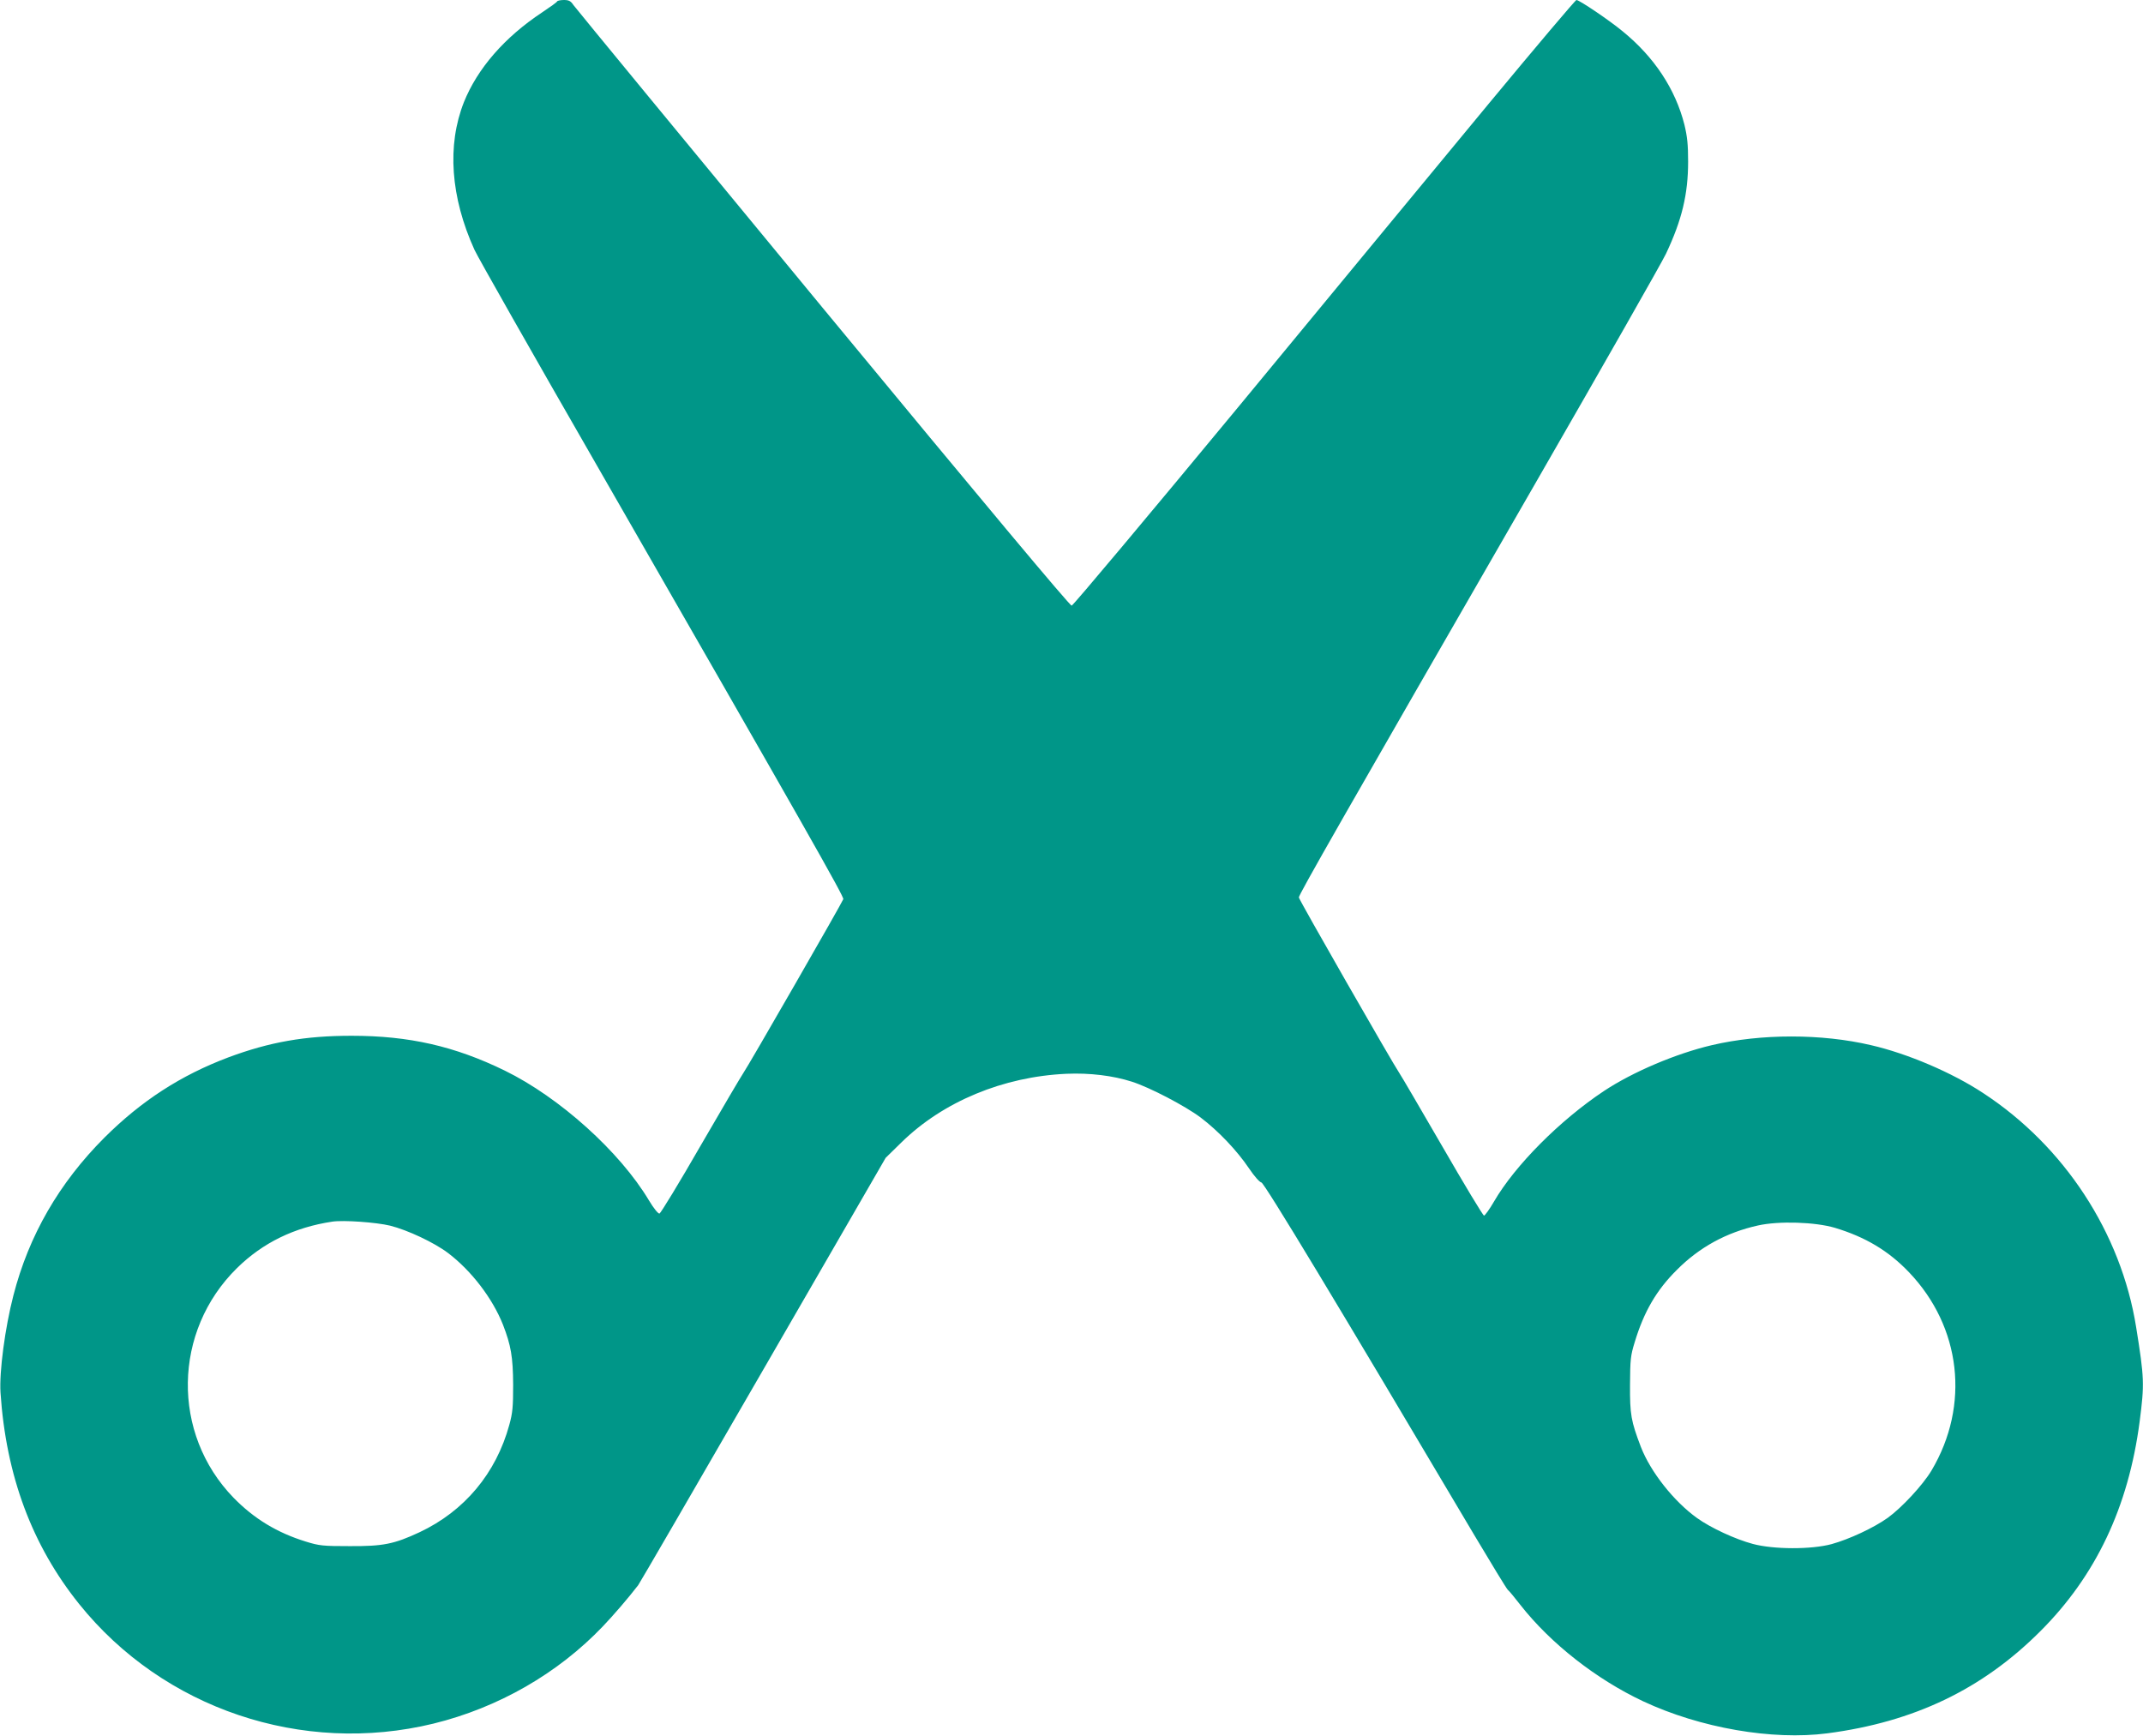 <?xml version="1.0" standalone="no"?>
<!DOCTYPE svg PUBLIC "-//W3C//DTD SVG 20010904//EN"
 "http://www.w3.org/TR/2001/REC-SVG-20010904/DTD/svg10.dtd">
<svg version="1.0" xmlns="http://www.w3.org/2000/svg"
 width="1280pt" height="1037pt" viewBox="0 0 1280 1037"
 preserveAspectRatio="xMidYMid meet">
<g transform="translate(0,1037) scale(0.1,-0.1)"
fill="#009688" stroke="none">
<path d="M3328 10362 c-1 -5 -42 -34 -90 -66 -225 -149 -386 -335 -467 -536
-102 -258 -80 -567 63 -882 19 -42 347 -620 729 -1284 1260 -2193 1478 -2578
1474 -2594 -5 -18 -570 -1001 -598 -1040 -10 -14 -124 -207 -253 -430 -128
-223 -240 -406 -247 -408 -8 -1 -35 32 -63 79 -174 291 -534 615 -861 775
-299 146 -572 208 -915 208 -278 0 -489 -37 -736 -129 -284 -107 -519 -259
-740 -479 -271 -271 -452 -585 -544 -943 -50 -193 -85 -457 -77 -580 33 -496
188 -912 470 -1263 502 -625 1332 -905 2116 -714 387 95 743 299 1012 581 64
67 151 168 211 246 9 12 345 591 747 1287 l731 1265 94 92 c249 244 608 393
986 410 139 6 278 -11 390 -47 107 -34 319 -145 411 -214 106 -80 218 -198
290 -305 31 -46 62 -81 73 -83 18 -3 455 -727 1273 -2108 103 -173 192 -319
199 -325 7 -5 41 -46 75 -90 181 -231 455 -445 734 -576 340 -159 771 -234
1100 -191 518 68 925 263 1271 609 332 331 527 742 594 1253 29 225 28 259
-21 564 -90 563 -429 1081 -914 1398 -185 122 -452 236 -670 286 -294 69 -656
69 -950 0 -214 -50 -473 -160 -645 -274 -263 -175 -531 -444 -657 -661 -26
-45 -53 -82 -59 -83 -6 0 -118 186 -249 413 -131 226 -246 423 -256 437 -41
60 -600 1036 -601 1050 -1 16 248 452 1425 2495 396 688 742 1295 768 1350 95
201 132 355 132 550 0 102 -5 149 -22 220 -54 213 -180 404 -369 558 -81 67
-259 187 -276 187 -6 0 -241 -278 -522 -617 -281 -340 -953 -1153 -1493 -1808
-541 -654 -991 -1191 -1000 -1192 -10 -2 -523 611 -1486 1777 -808 979 -1479
1794 -1490 1810 -16 24 -27 30 -57 30 -20 0 -38 -4 -40 -8z m-998 -7312 c104
-26 264 -101 347 -164 139 -106 264 -269 327 -427 48 -124 60 -192 61 -359 0
-132 -3 -168 -23 -240 -79 -289 -268 -515 -536 -641 -152 -71 -218 -84 -416
-83 -161 0 -182 2 -263 27 -172 53 -310 137 -432 262 -372 383 -363 995 21
1372 154 151 342 243 569 277 67 10 262 -4 345 -24z m8630 -13 c182 -55 320
-137 443 -266 311 -326 365 -794 134 -1183 -51 -86 -178 -223 -263 -284 -83
-59 -229 -127 -334 -156 -122 -33 -347 -32 -470 1 -105 28 -252 96 -334 155
-139 100 -277 275 -335 424 -59 155 -66 193 -65 372 1 150 3 173 28 254 55
182 130 311 251 431 135 136 296 224 485 266 125 28 342 21 460 -14z"/>
</g>
</svg>
